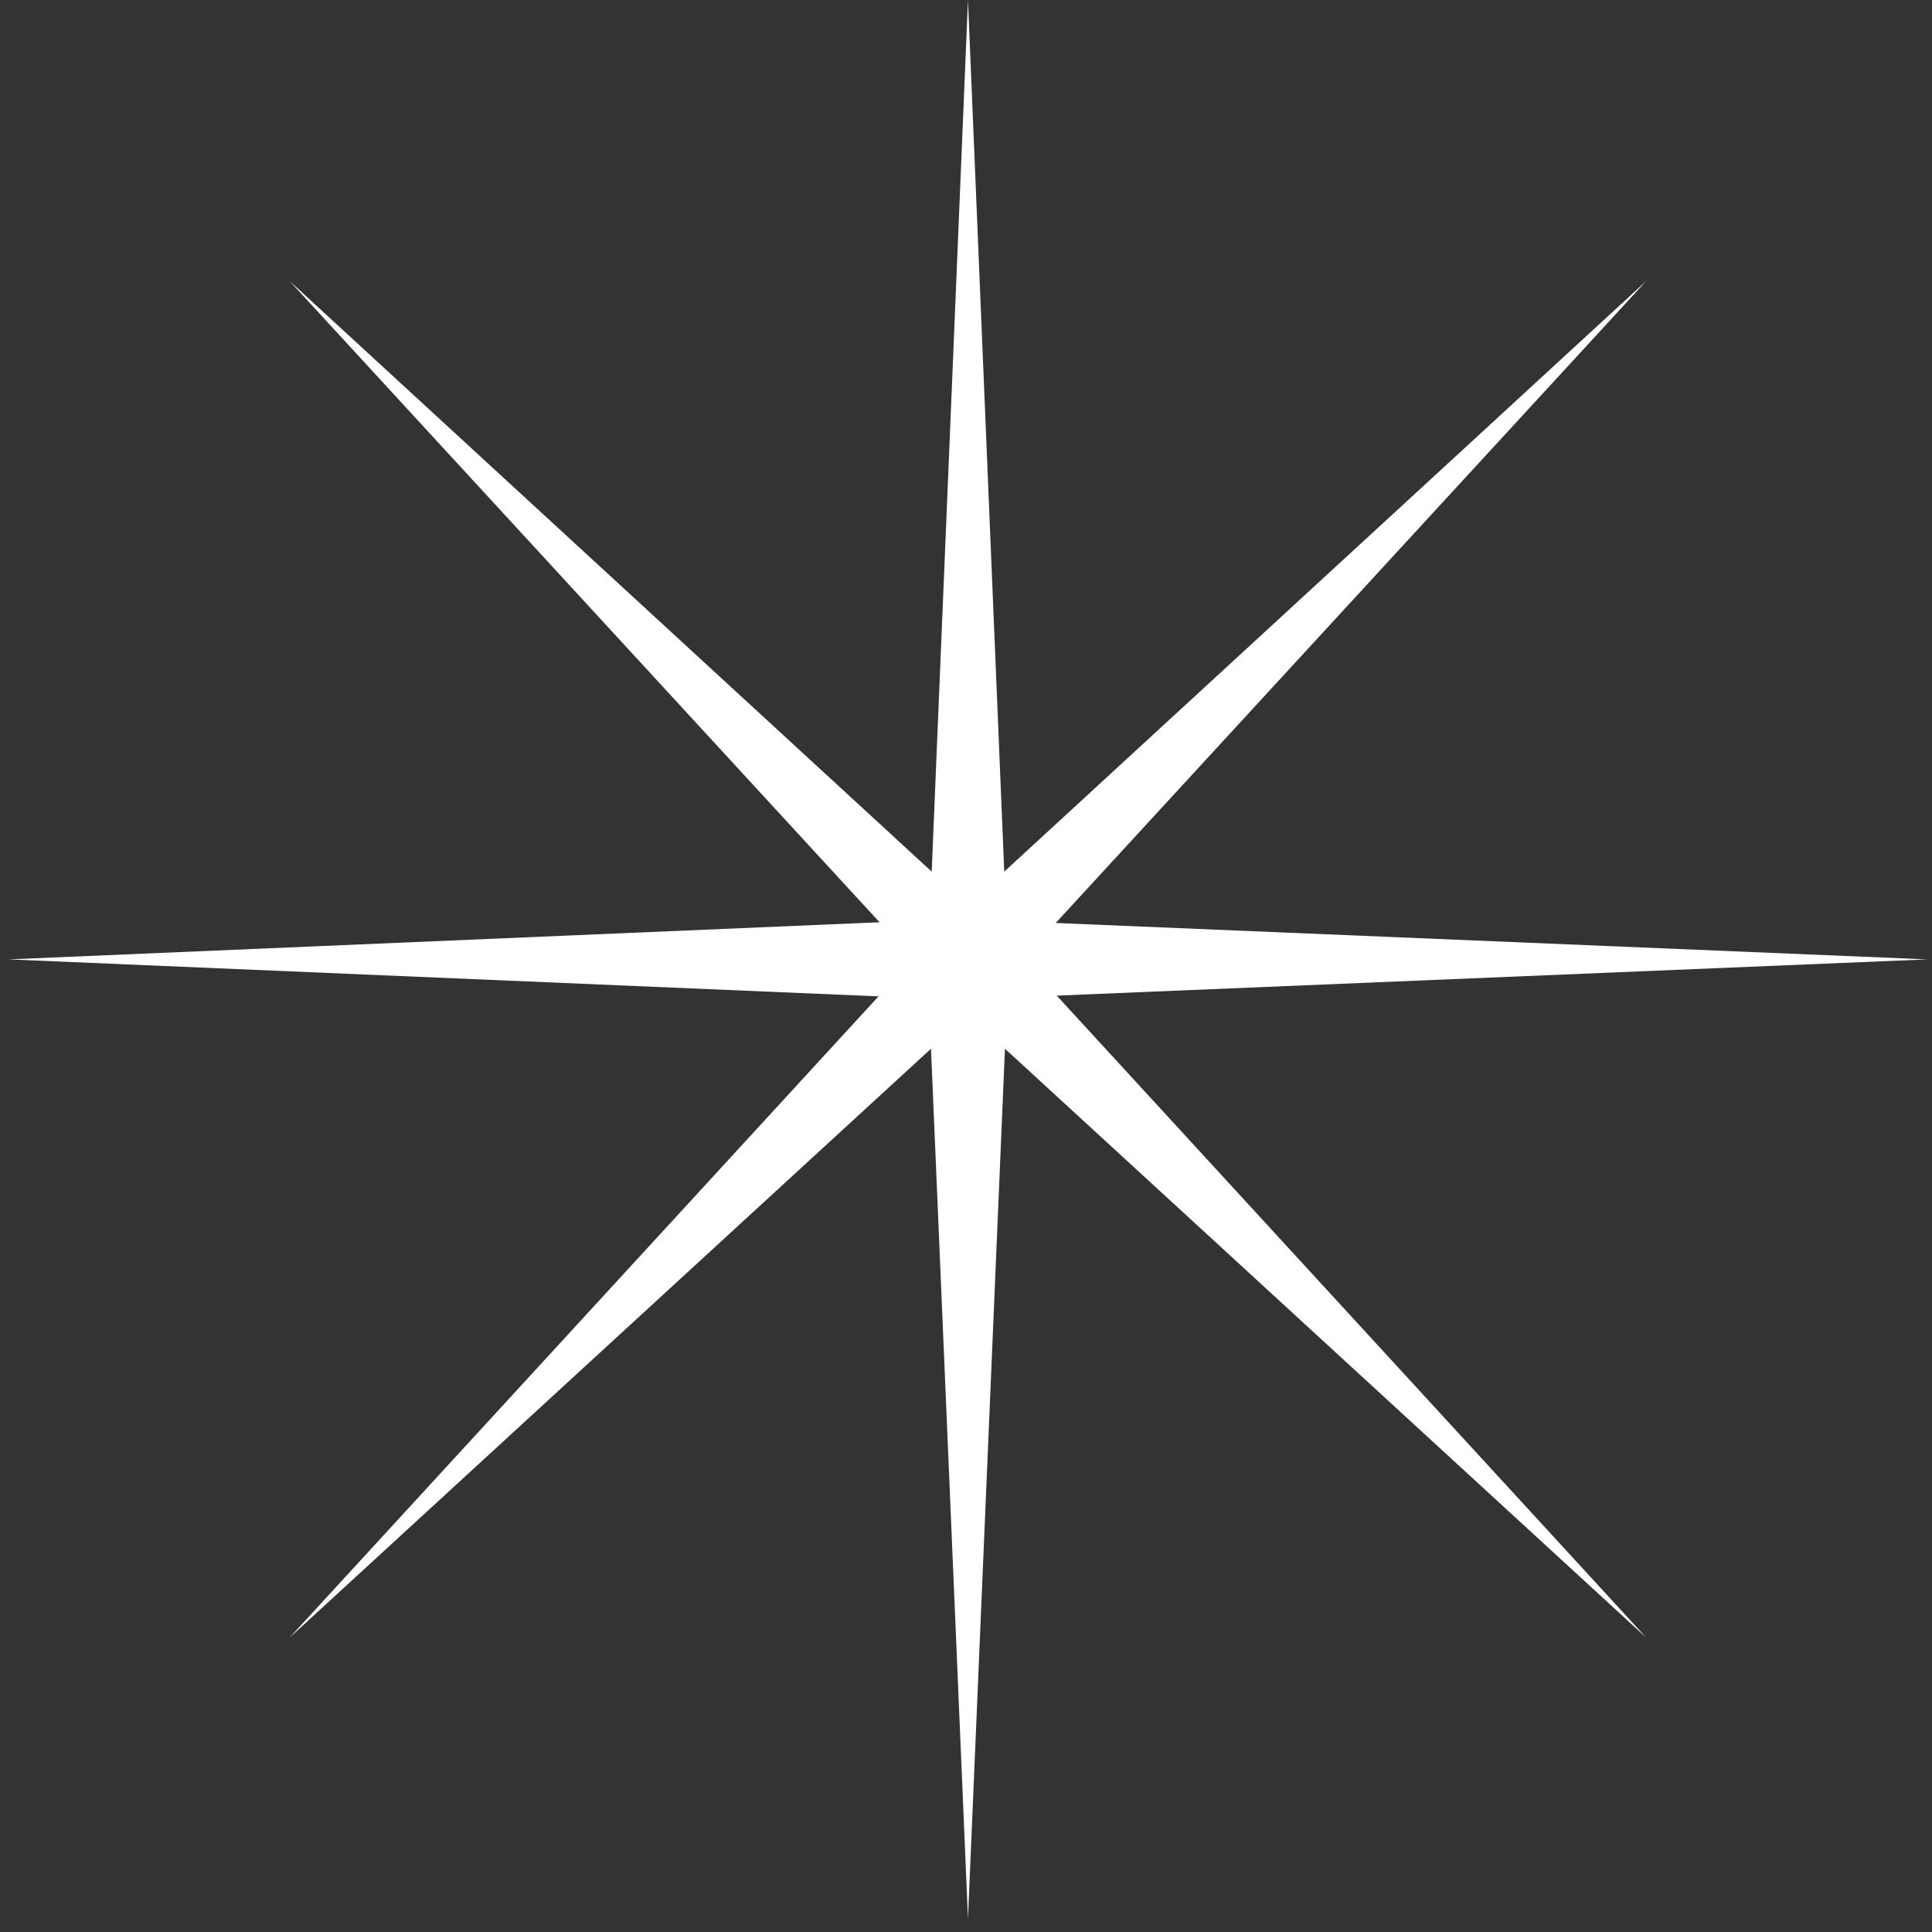 <svg xmlns="http://www.w3.org/2000/svg" xmlns:xlink="http://www.w3.org/1999/xlink" id="Layer_1" x="0px" y="0px" viewBox="0 0 141.73 141.73" style="enable-background:new 0 0 141.73 141.73;" xml:space="preserve"><rect x="0" y="0" width="141.73" height="141.73" fill="#333333" stroke="none"/><style type="text/css">	.st0{fill:#FFFFFF;}	.st1{fill-rule:evenodd;clip-rule:evenodd;fill:#FFFFFF;}</style><polygon class="st0" points="73.63,68.8 21.24,20.61 69.44,73 120.77,120.14 "></polygon><polygon class="st1" points="0.63,70.38 70.27,67.41 141.38,70.38 70.27,73.34 "></polygon><polygon class="st1" points="21.24,120.14 68.39,68.8 120.77,20.61 72.58,73 "></polygon><polygon class="st1" points="71.01,140.75 68.05,71.12 71.01,0 73.97,71.12 "></polygon></svg>